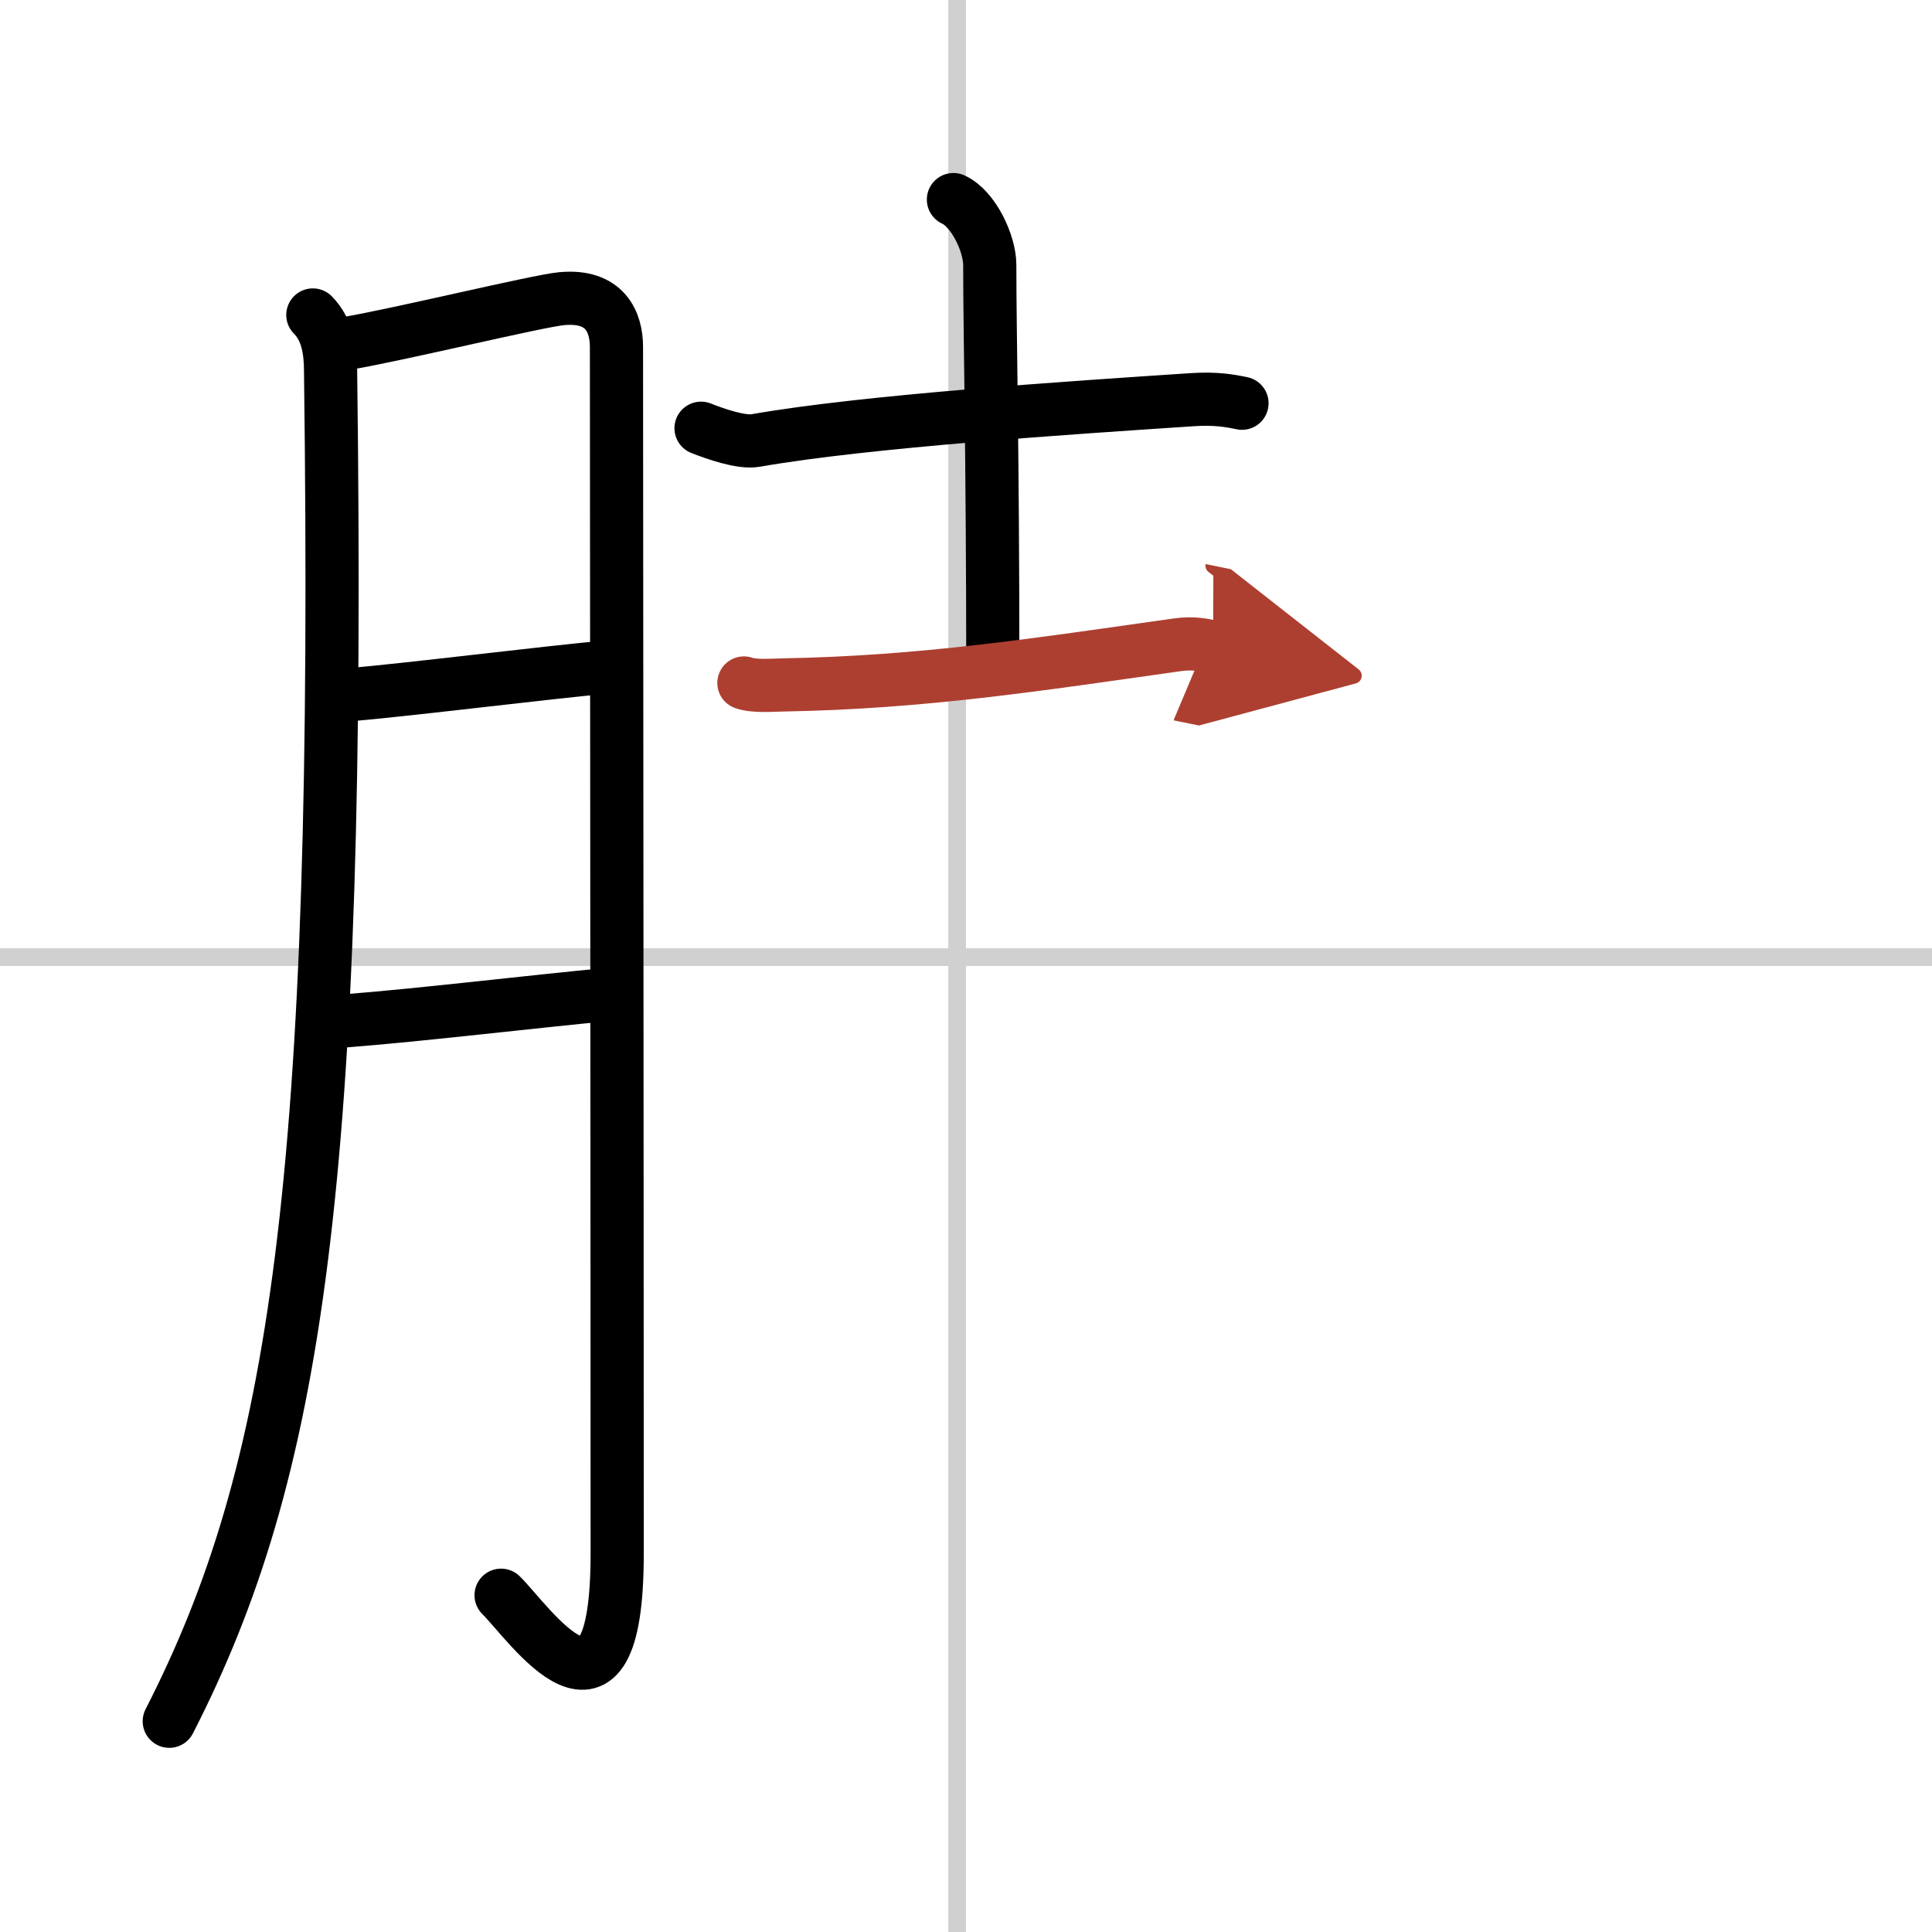 <svg width="400" height="400" viewBox="0 0 109 109" xmlns="http://www.w3.org/2000/svg"><defs><marker id="a" markerWidth="4" orient="auto" refX="1" refY="5" viewBox="0 0 10 10"><polyline points="0 0 10 5 0 10 1 5" fill="#ad3f31" stroke="#ad3f31"/></marker></defs><g fill="none" stroke="#000" stroke-linecap="round" stroke-linejoin="round" stroke-width="3"><rect width="100%" height="100%" fill="#fff" stroke="#fff"/><line x1="54" x2="54" y2="109" stroke="#d0d0d0" stroke-width="1"/><line x2="109" y1="54" y2="54" stroke="#d0d0d0" stroke-width="1"/><path d="m17.65 17.77c0.85 0.85 0.99 2.07 1 3.1 0.6 45.88-1.93 62.23-9.1 76.24"/><path d="m19.58 19.37c2.92-0.49 10.73-2.39 12.11-2.52 2.47-0.23 3.09 1.34 3.09 2.73 0 3.31 0.04 49.31 0.04 68.08 0 11.34-4.97 3.89-6.55 2.34"/><path d="m19.58 39.21c4.07-0.36 10.67-1.21 15.08-1.62"/><path d="m19.54 57.59c4.34-0.34 10.28-1.06 14.82-1.49"/><path d="m39.551 24.16c0.81 0.32 2.29 0.84 3.09 0.69 6.29-1.1 17.85-1.85 24.61-2.3 1.34-0.09 2.15 0.06 2.82 0.2"/><path d="m53.791 11.26c1.14 0.52 2.05 2.49 2.05 3.69 0 4.05 0.17 10.55 0.17 22.64"/><path d="m41.97 38.532c0.58 0.21 1.64 0.12 2.23 0.11 7.87-0.14 14.25-1.14 22.2-2.26 0.96-0.14 1.55 0.02 2.04 0.12" marker-end="url(#a)" stroke="#ad3f31"/></g></svg>

